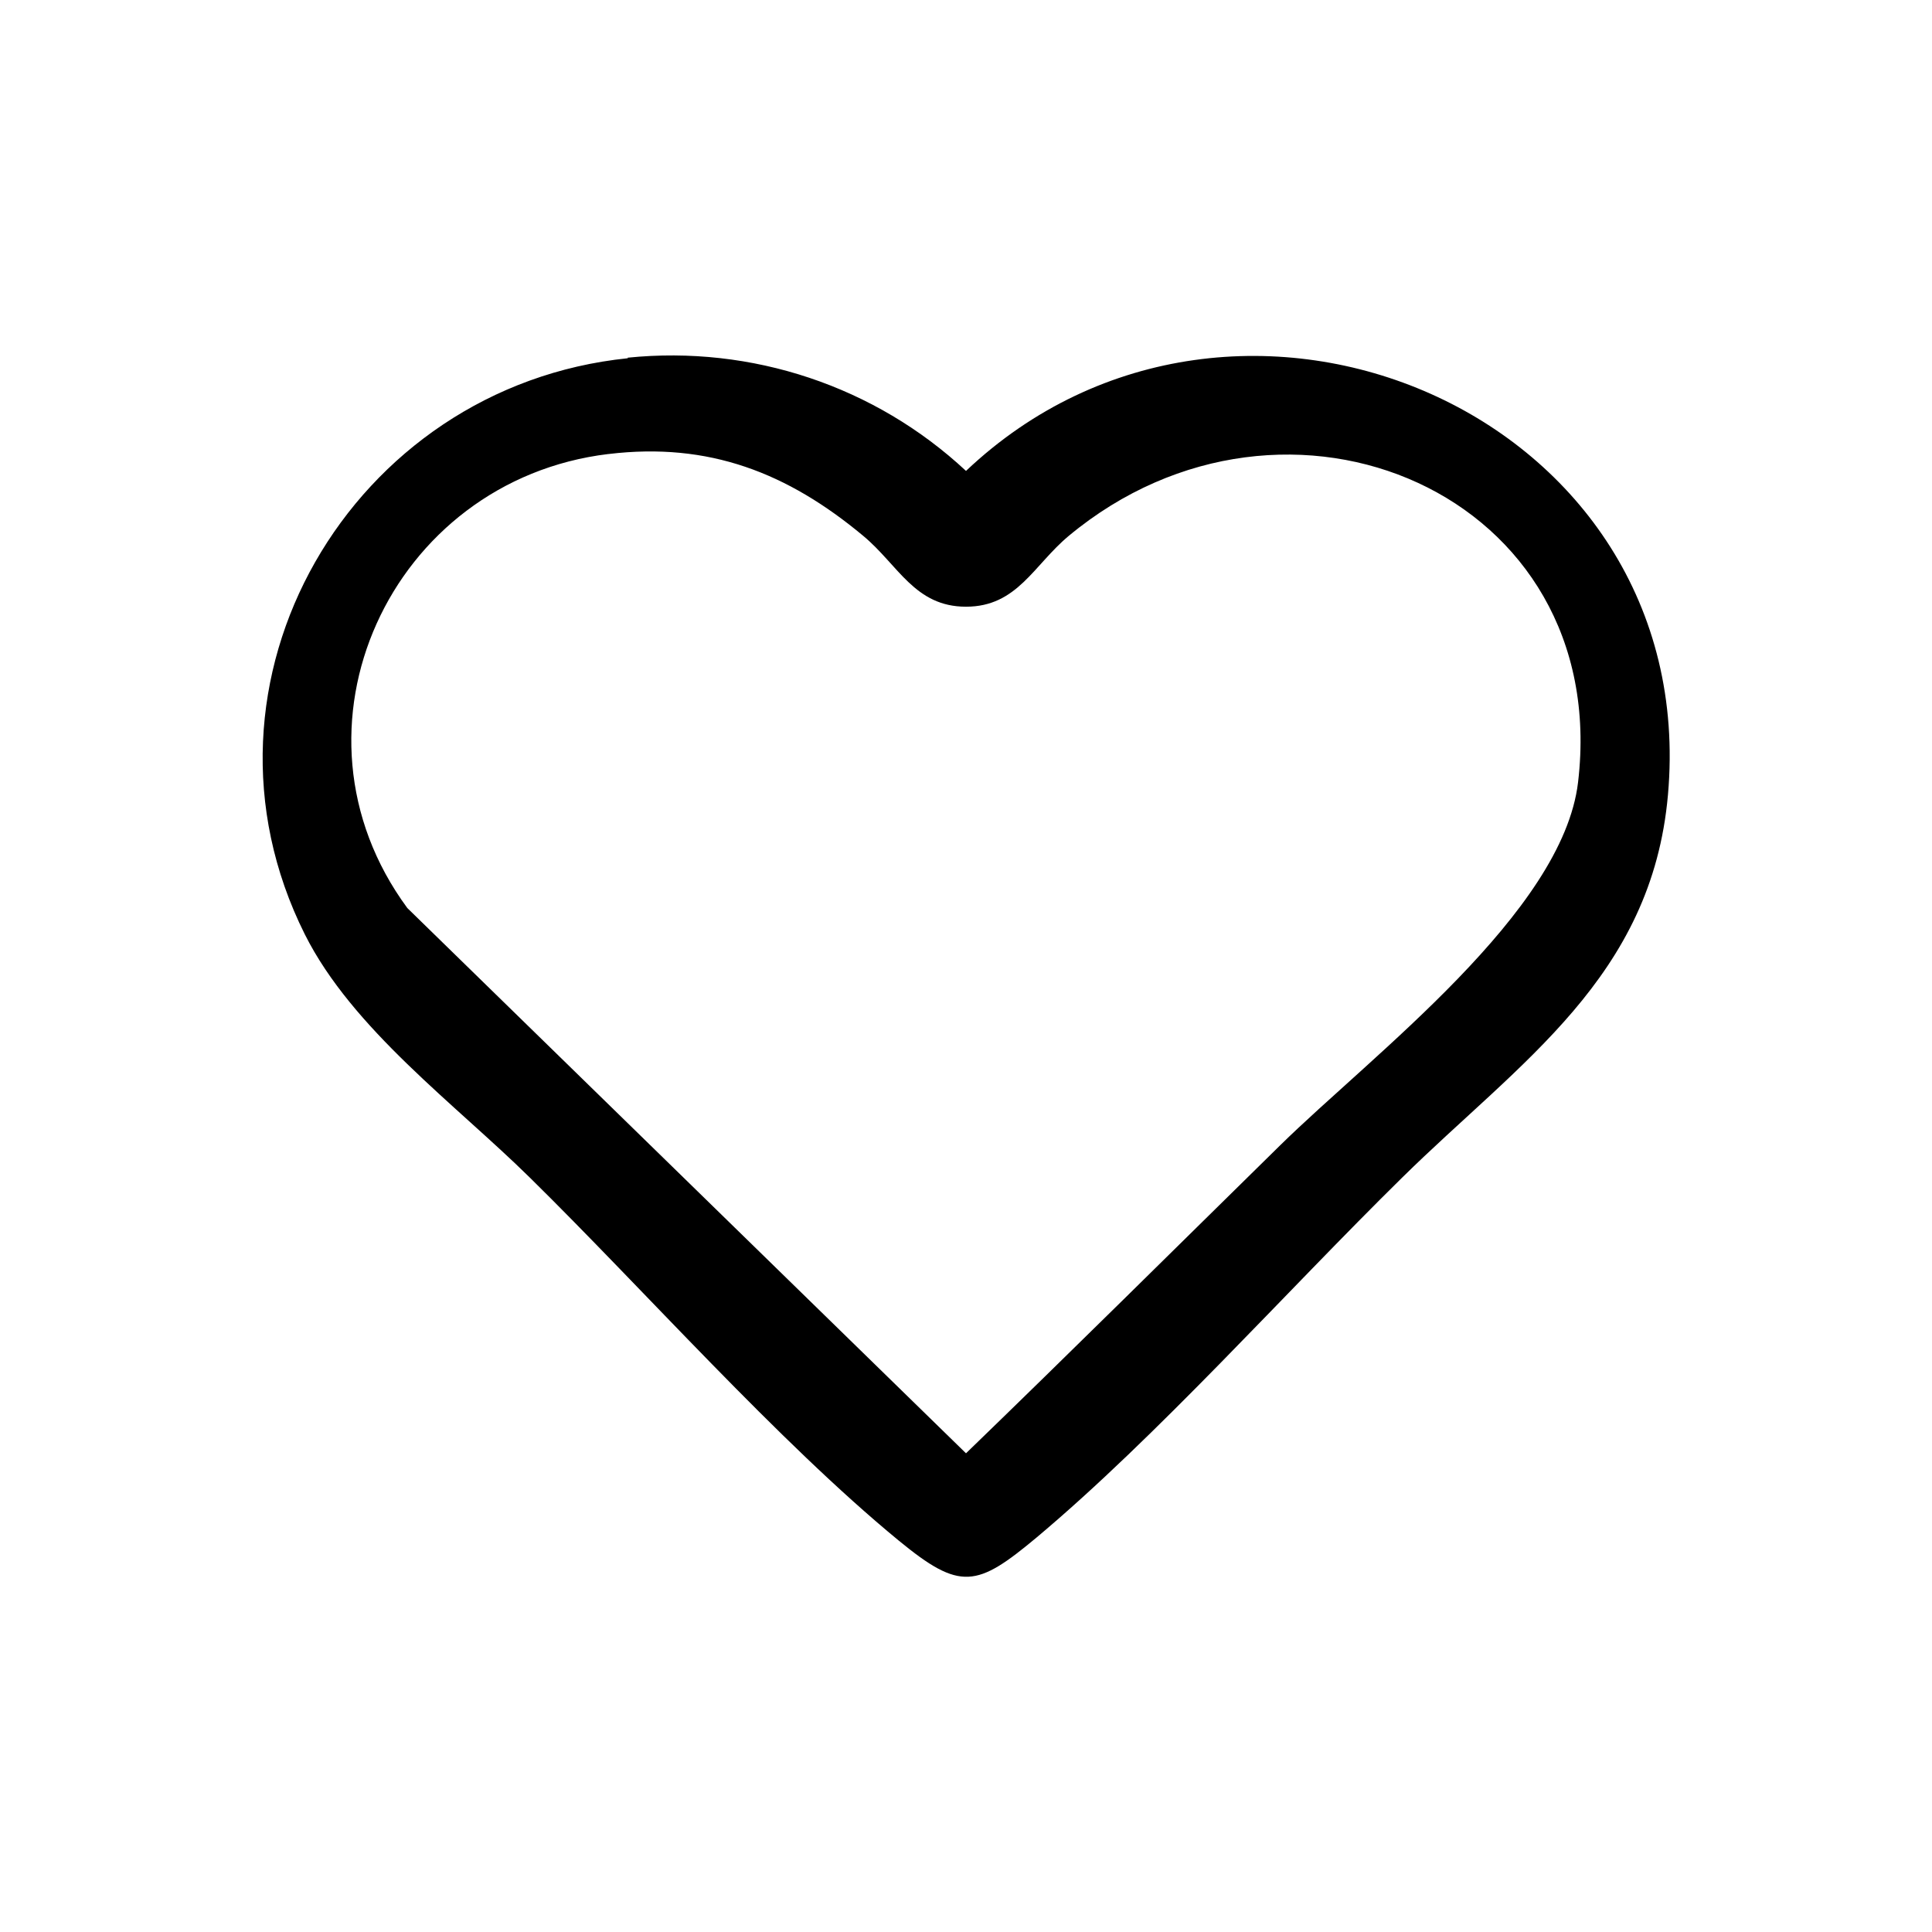 <?xml version="1.0" encoding="UTF-8"?>
<svg id="Capa_1" xmlns="http://www.w3.org/2000/svg" version="1.1" viewBox="0 0 72 72">
  <!-- Generator: Adobe Illustrator 29.4.0, SVG Export Plug-In . SVG Version: 2.1.0 Build 152)  -->
  <path d="M23.39,13.33c4.63-.47,9.22,1.06,12.61,4.22,10.05-9.52,27.42-2.16,26.16,12.07-.6,6.8-5.52,9.95-9.9,14.26s-9.13,9.64-13.62,13.41c-2.24,1.87-2.85,2.01-5.15.12-4.49-3.69-9.49-9.34-13.74-13.52-2.77-2.73-6.62-5.54-8.39-9.07-4.72-9.43,1.74-20.42,12.04-21.47ZM22.67,16.92c-8.12.98-12.41,10.24-7.49,16.92l20.82,20.32c3.93-3.8,7.81-7.65,11.71-11.48,3.43-3.37,10.53-8.68,11.1-13.53,1.27-10.76-10.86-15.93-18.98-9.18-1.31,1.09-1.92,2.64-3.83,2.64s-2.52-1.55-3.83-2.64c-2.82-2.35-5.75-3.5-9.49-3.05Z"/>
</svg>